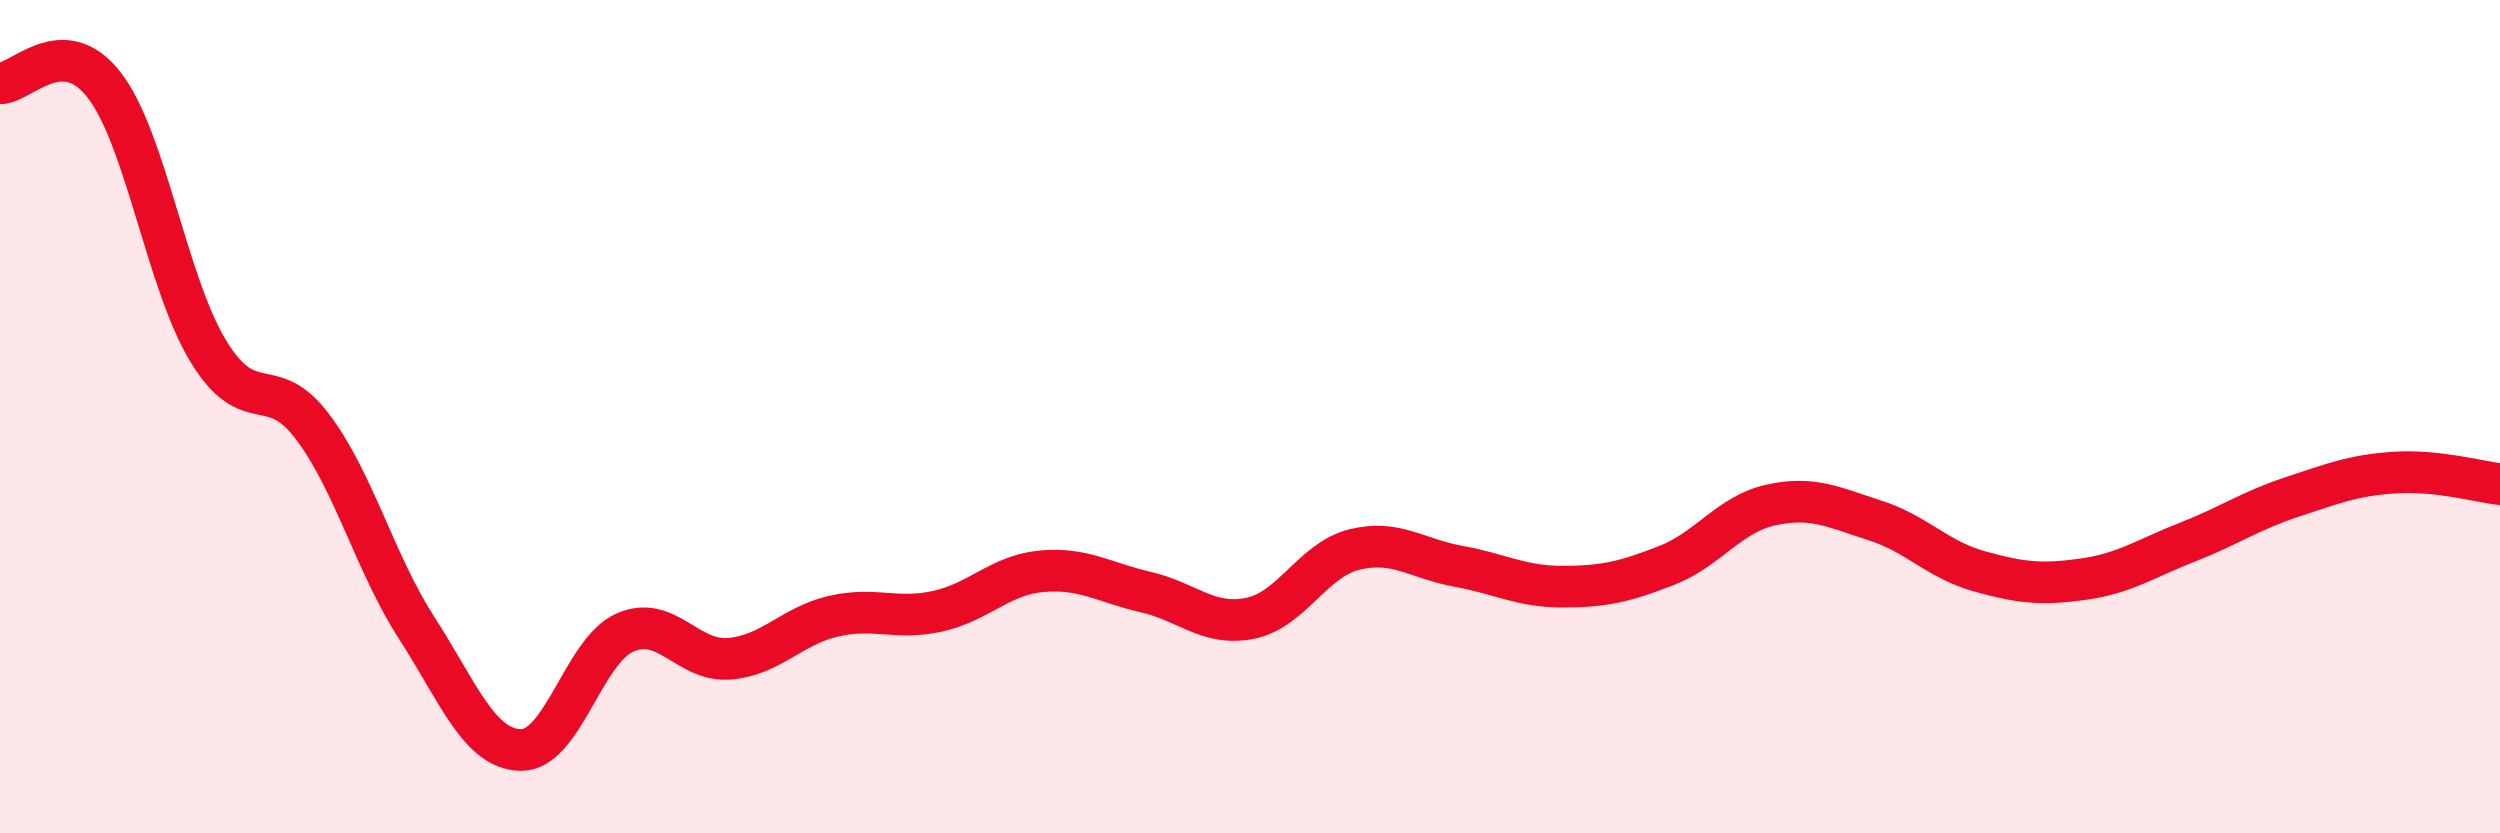
    <svg width="60" height="20" viewBox="0 0 60 20" xmlns="http://www.w3.org/2000/svg">
      <path
        d="M 0,2 C 0.5,2.01 1.5,0.75 2.5,2.04 C 3.5,3.33 4,6.79 5,8.43 C 6,10.07 6.5,8.91 7.5,10.24 C 8.5,11.57 9,13.52 10,15.07 C 11,16.62 11.5,17.98 12.5,18 C 13.5,18.02 14,15.62 15,15.18 C 16,14.74 16.5,15.89 17.5,15.81 C 18.5,15.73 19,15.02 20,14.79 C 21,14.56 21.5,14.89 22.5,14.67 C 23.5,14.45 24,13.8 25,13.71 C 26,13.62 26.5,13.98 27.5,14.21 C 28.5,14.44 29,15.04 30,14.84 C 31,14.64 31.5,13.44 32.5,13.19 C 33.5,12.94 34,13.41 35,13.59 C 36,13.77 36.5,14.08 37.5,14.08 C 38.5,14.08 39,13.96 40,13.57 C 41,13.18 41.5,12.34 42.5,12.12 C 43.5,11.9 44,12.17 45,12.49 C 46,12.81 46.5,13.43 47.5,13.71 C 48.5,13.99 49,14.04 50,13.9 C 51,13.76 51.5,13.4 52.5,13.01 C 53.5,12.62 54,12.26 55,11.93 C 56,11.6 56.5,11.4 57.5,11.34 C 58.5,11.28 59.5,11.56 60,11.62L60 20L0 20Z"
        fill="#EB0A25"
        opacity="0.1"
        stroke-linecap="round"
        stroke-linejoin="round"
      />
      <path
        d="M 0,2 C 0.5,2.01 1.5,0.75 2.5,2.04 C 3.5,3.33 4,6.79 5,8.43 C 6,10.07 6.5,8.91 7.5,10.24 C 8.5,11.57 9,13.52 10,15.07 C 11,16.62 11.5,17.98 12.5,18 C 13.5,18.02 14,15.62 15,15.18 C 16,14.74 16.5,15.89 17.5,15.81 C 18.5,15.73 19,15.02 20,14.79 C 21,14.56 21.5,14.89 22.5,14.67 C 23.5,14.45 24,13.8 25,13.71 C 26,13.62 26.5,13.98 27.5,14.21 C 28.5,14.44 29,15.04 30,14.84 C 31,14.64 31.5,13.44 32.5,13.19 C 33.5,12.94 34,13.41 35,13.59 C 36,13.77 36.5,14.08 37.5,14.08 C 38.5,14.08 39,13.96 40,13.57 C 41,13.18 41.5,12.34 42.5,12.12 C 43.5,11.9 44,12.17 45,12.49 C 46,12.81 46.5,13.43 47.5,13.71 C 48.5,13.99 49,14.04 50,13.9 C 51,13.76 51.5,13.4 52.5,13.01 C 53.5,12.62 54,12.26 55,11.93 C 56,11.6 56.5,11.4 57.5,11.34 C 58.5,11.28 59.5,11.56 60,11.62"
        stroke="#EB0A25"
        stroke-width="1"
        fill="none"
        stroke-linecap="round"
        stroke-linejoin="round"
      />
    </svg>
  